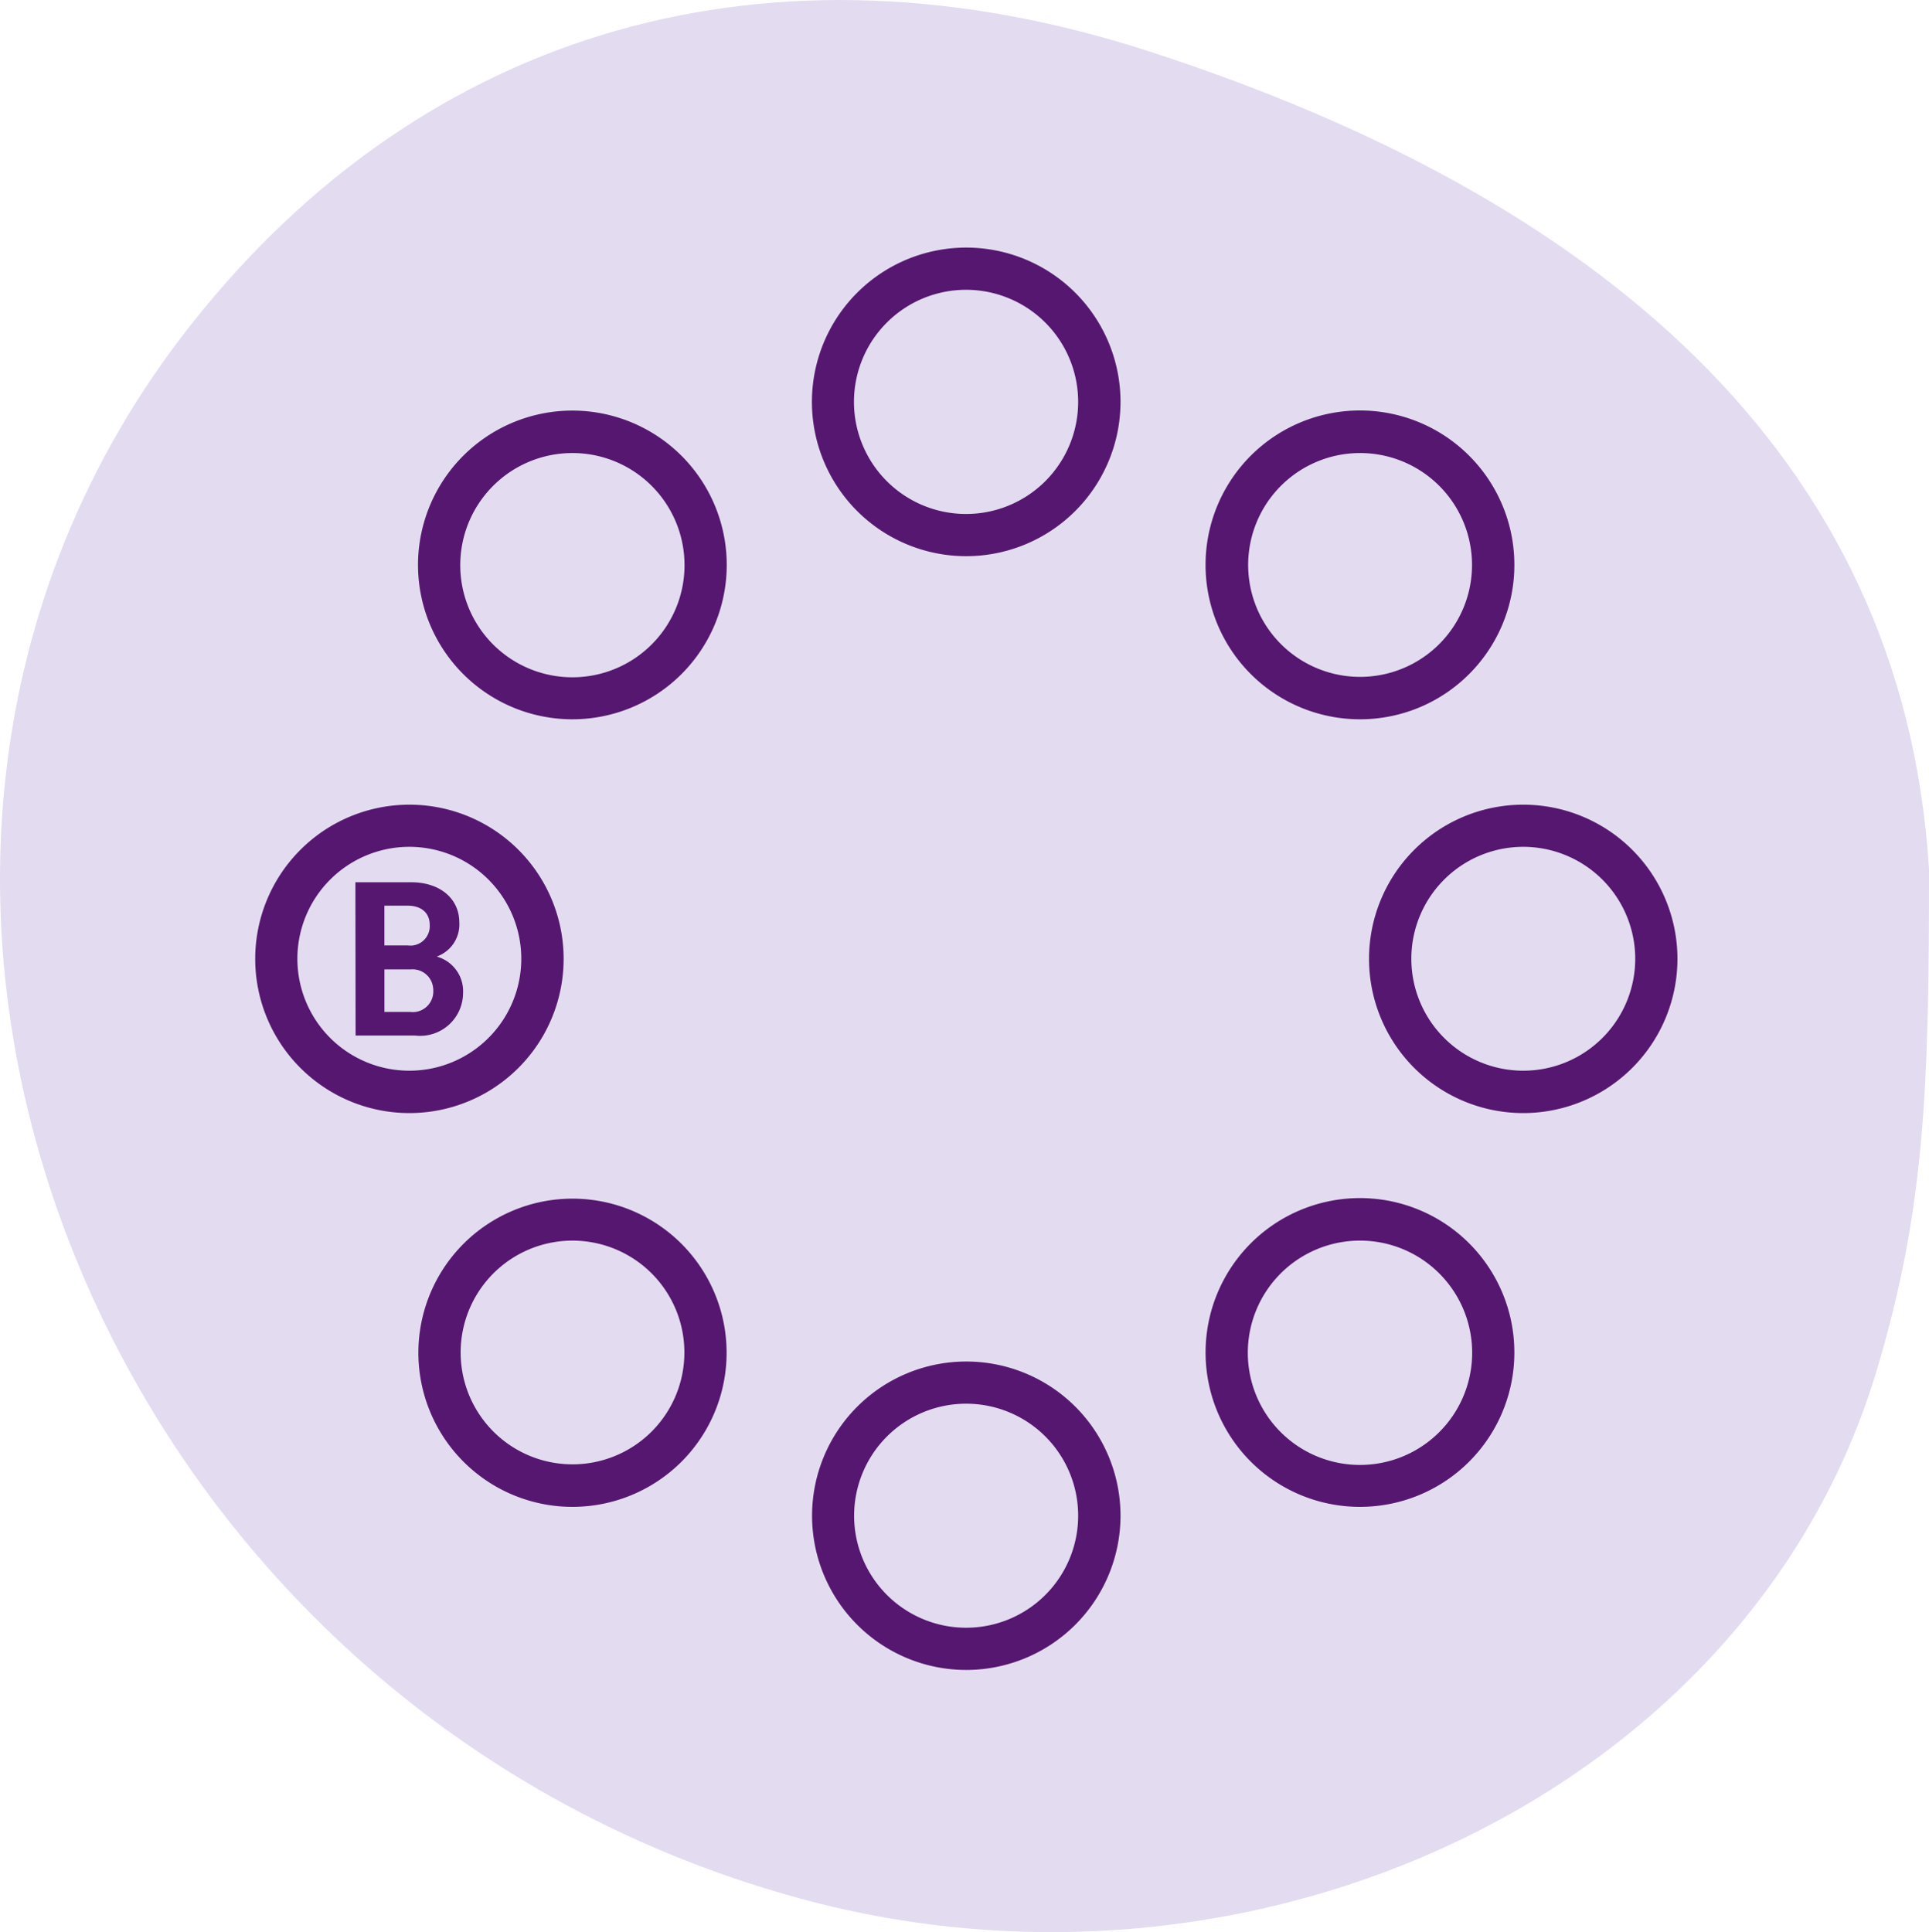 <?xml version="1.0" encoding="UTF-8"?> <svg xmlns="http://www.w3.org/2000/svg" width="102.875" height="103.047" viewBox="0 0 102.875 103.047"><g id="Gruppe_13085" data-name="Gruppe 13085" transform="translate(-1055.717 -897.031)"><g id="Gruppe_7454" data-name="Gruppe 7454" transform="translate(1055.717 897.031)"><g id="Pfad_32382" data-name="Pfad 32382"><g id="Gruppe_12936" data-name="Gruppe 12936"><path id="Pfad_53881" data-name="Pfad 53881" d="M2195.764,763.306c-1.38-22.209-17.8-35.878-41.569-43.594-20.15-6.534-38.607-1.295-51.135,14.589-22.732,28.814-5.389,73.59,32.5,83.921,24.364,6.648,50.657-5.752,57.392-28.084,2.615-8.672,2.814-15.2,2.814-26.833" transform="translate(-2092.89 -716.967)" fill="#e3dcf1"></path></g></g><g id="Pfad_32383" data-name="Pfad 32383" transform="translate(18.955 47.051)"><g id="Gruppe_12937" data-name="Gruppe 12937"><path id="Pfad_53882" data-name="Pfad 53882" d="M2097.852,723.633c.722,0,1.182.373,1.182,1.034a1.036,1.036,0,0,1-.975,1.095,1.611,1.611,0,0,1-.2-.009h-1.242v-2.12Zm.163,3.4a1.1,1.1,0,0,1,1.2.99.743.743,0,0,1,.009.147,1.1,1.1,0,0,1-1.035,1.139,1.346,1.346,0,0,1-.19-.009h-1.381v-2.268Zm-2.935,3.528h3.178a2.292,2.292,0,0,0,2.554-2.268,1.917,1.917,0,0,0-1.382-1.938v-.017a1.817,1.817,0,0,0,1.182-1.807c0-1.3-1.061-2.146-2.562-2.146h-2.98Z" transform="translate(-2095.071 -722.382)" fill="#561770"></path></g></g><g id="Pfad_32384" data-name="Pfad 32384" transform="translate(13.602 42.915)"><g id="Gruppe_12938" data-name="Gruppe 12938"><path id="Pfad_53883" data-name="Pfad 53883" d="M2102.683,738.355a8.224,8.224,0,1,1,8.229-8.229,8.227,8.227,0,0,1-8.229,8.229m0-14.2a5.97,5.97,0,1,0,5.97,5.97,5.97,5.97,0,0,0-5.97-5.97" transform="translate(-2094.455 -721.906)" fill="#561770"></path></g></g><g id="Pfad_32385" data-name="Pfad 32385" transform="translate(73.002 42.915)"><g id="Gruppe_12939" data-name="Gruppe 12939"><path id="Pfad_53884" data-name="Pfad 53884" d="M2109.519,738.355a8.224,8.224,0,1,1,8.23-8.229,8.228,8.228,0,0,1-8.23,8.229m0-14.2a5.97,5.97,0,1,0,5.978,5.97,5.975,5.975,0,0,0-5.978-5.97" transform="translate(-2101.291 -721.906)" fill="#561770"></path></g></g><g id="Pfad_32386" data-name="Pfad 32386" transform="translate(43.302 72.615)"><g id="Gruppe_12940" data-name="Gruppe 12940"><path id="Pfad_53885" data-name="Pfad 53885" d="M2106.1,741.773a8.225,8.225,0,1,1,8.229-8.229v.009a8.233,8.233,0,0,1-8.229,8.22m0-14.2a5.974,5.974,0,1,0,5.97,5.969,5.97,5.97,0,0,0-5.97-5.969" transform="translate(-2097.873 -725.324)" fill="#561770"></path></g></g><g id="Pfad_32387" data-name="Pfad 32387" transform="translate(43.302 13.206)"><g id="Gruppe_12941" data-name="Gruppe 12941"><path id="Pfad_53886" data-name="Pfad 53886" d="M2106.1,734.944a8.229,8.229,0,1,1,8.229-8.228h0a8.234,8.234,0,0,1-8.229,8.228m0-14.207a5.978,5.978,0,1,0,5.97,5.979,5.978,5.978,0,0,0-5.97-5.979" transform="translate(-2097.873 -718.487)" fill="#561770"></path></g></g><g id="Pfad_32388" data-name="Pfad 32388" transform="translate(64.313 63.917)"><g id="Gruppe_12942" data-name="Gruppe 12942"><path id="Pfad_53887" data-name="Pfad 53887" d="M2108.511,740.772a8.234,8.234,0,1,1,5.813-2.407,8.233,8.233,0,0,1-5.813,2.407m0-14.2a5.982,5.982,0,1,0,4.221,1.747,5.971,5.971,0,0,0-4.221-1.747" transform="translate(-2100.291 -724.323)" fill="#561770"></path></g></g><g id="Pfad_32389" data-name="Pfad 32389" transform="translate(22.309 21.913)"><g id="Gruppe_12943" data-name="Gruppe 12943"><path id="Pfad_53888" data-name="Pfad 53888" d="M2103.677,735.938a8.232,8.232,0,1,1,5.813-2.407,8.232,8.232,0,0,1-5.813,2.407m0-14.2a5.98,5.98,0,1,0,4.221,1.747,5.971,5.971,0,0,0-4.221-1.747" transform="translate(-2095.457 -719.489)" fill="#561770"></path></g></g><g id="Pfad_32390" data-name="Pfad 32390" transform="translate(64.313 21.913)"><g id="Gruppe_12944" data-name="Gruppe 12944"><path id="Pfad_53889" data-name="Pfad 53889" d="M2108.511,735.938a8.235,8.235,0,1,1,5.813-2.407,8.216,8.216,0,0,1-5.813,2.407m0-14.2a5.969,5.969,0,1,0,4.221,1.747,5.971,5.971,0,0,0-4.221-1.747" transform="translate(-2100.291 -719.489)" fill="#561770"></path></g></g><g id="Pfad_32391" data-name="Pfad 32391" transform="translate(22.317 63.935)"><g id="Gruppe_12945" data-name="Gruppe 12945"><path id="Pfad_53890" data-name="Pfad 53890" d="M2103.67,740.756a8.219,8.219,0,1,1,5.813-2.407,8.232,8.232,0,0,1-5.813,2.407m0-14.2a5.966,5.966,0,1,0,4.221,1.747,5.973,5.973,0,0,0-4.221-1.747" transform="translate(-2095.457 -724.325)" fill="#561770"></path></g></g></g></g></svg> 